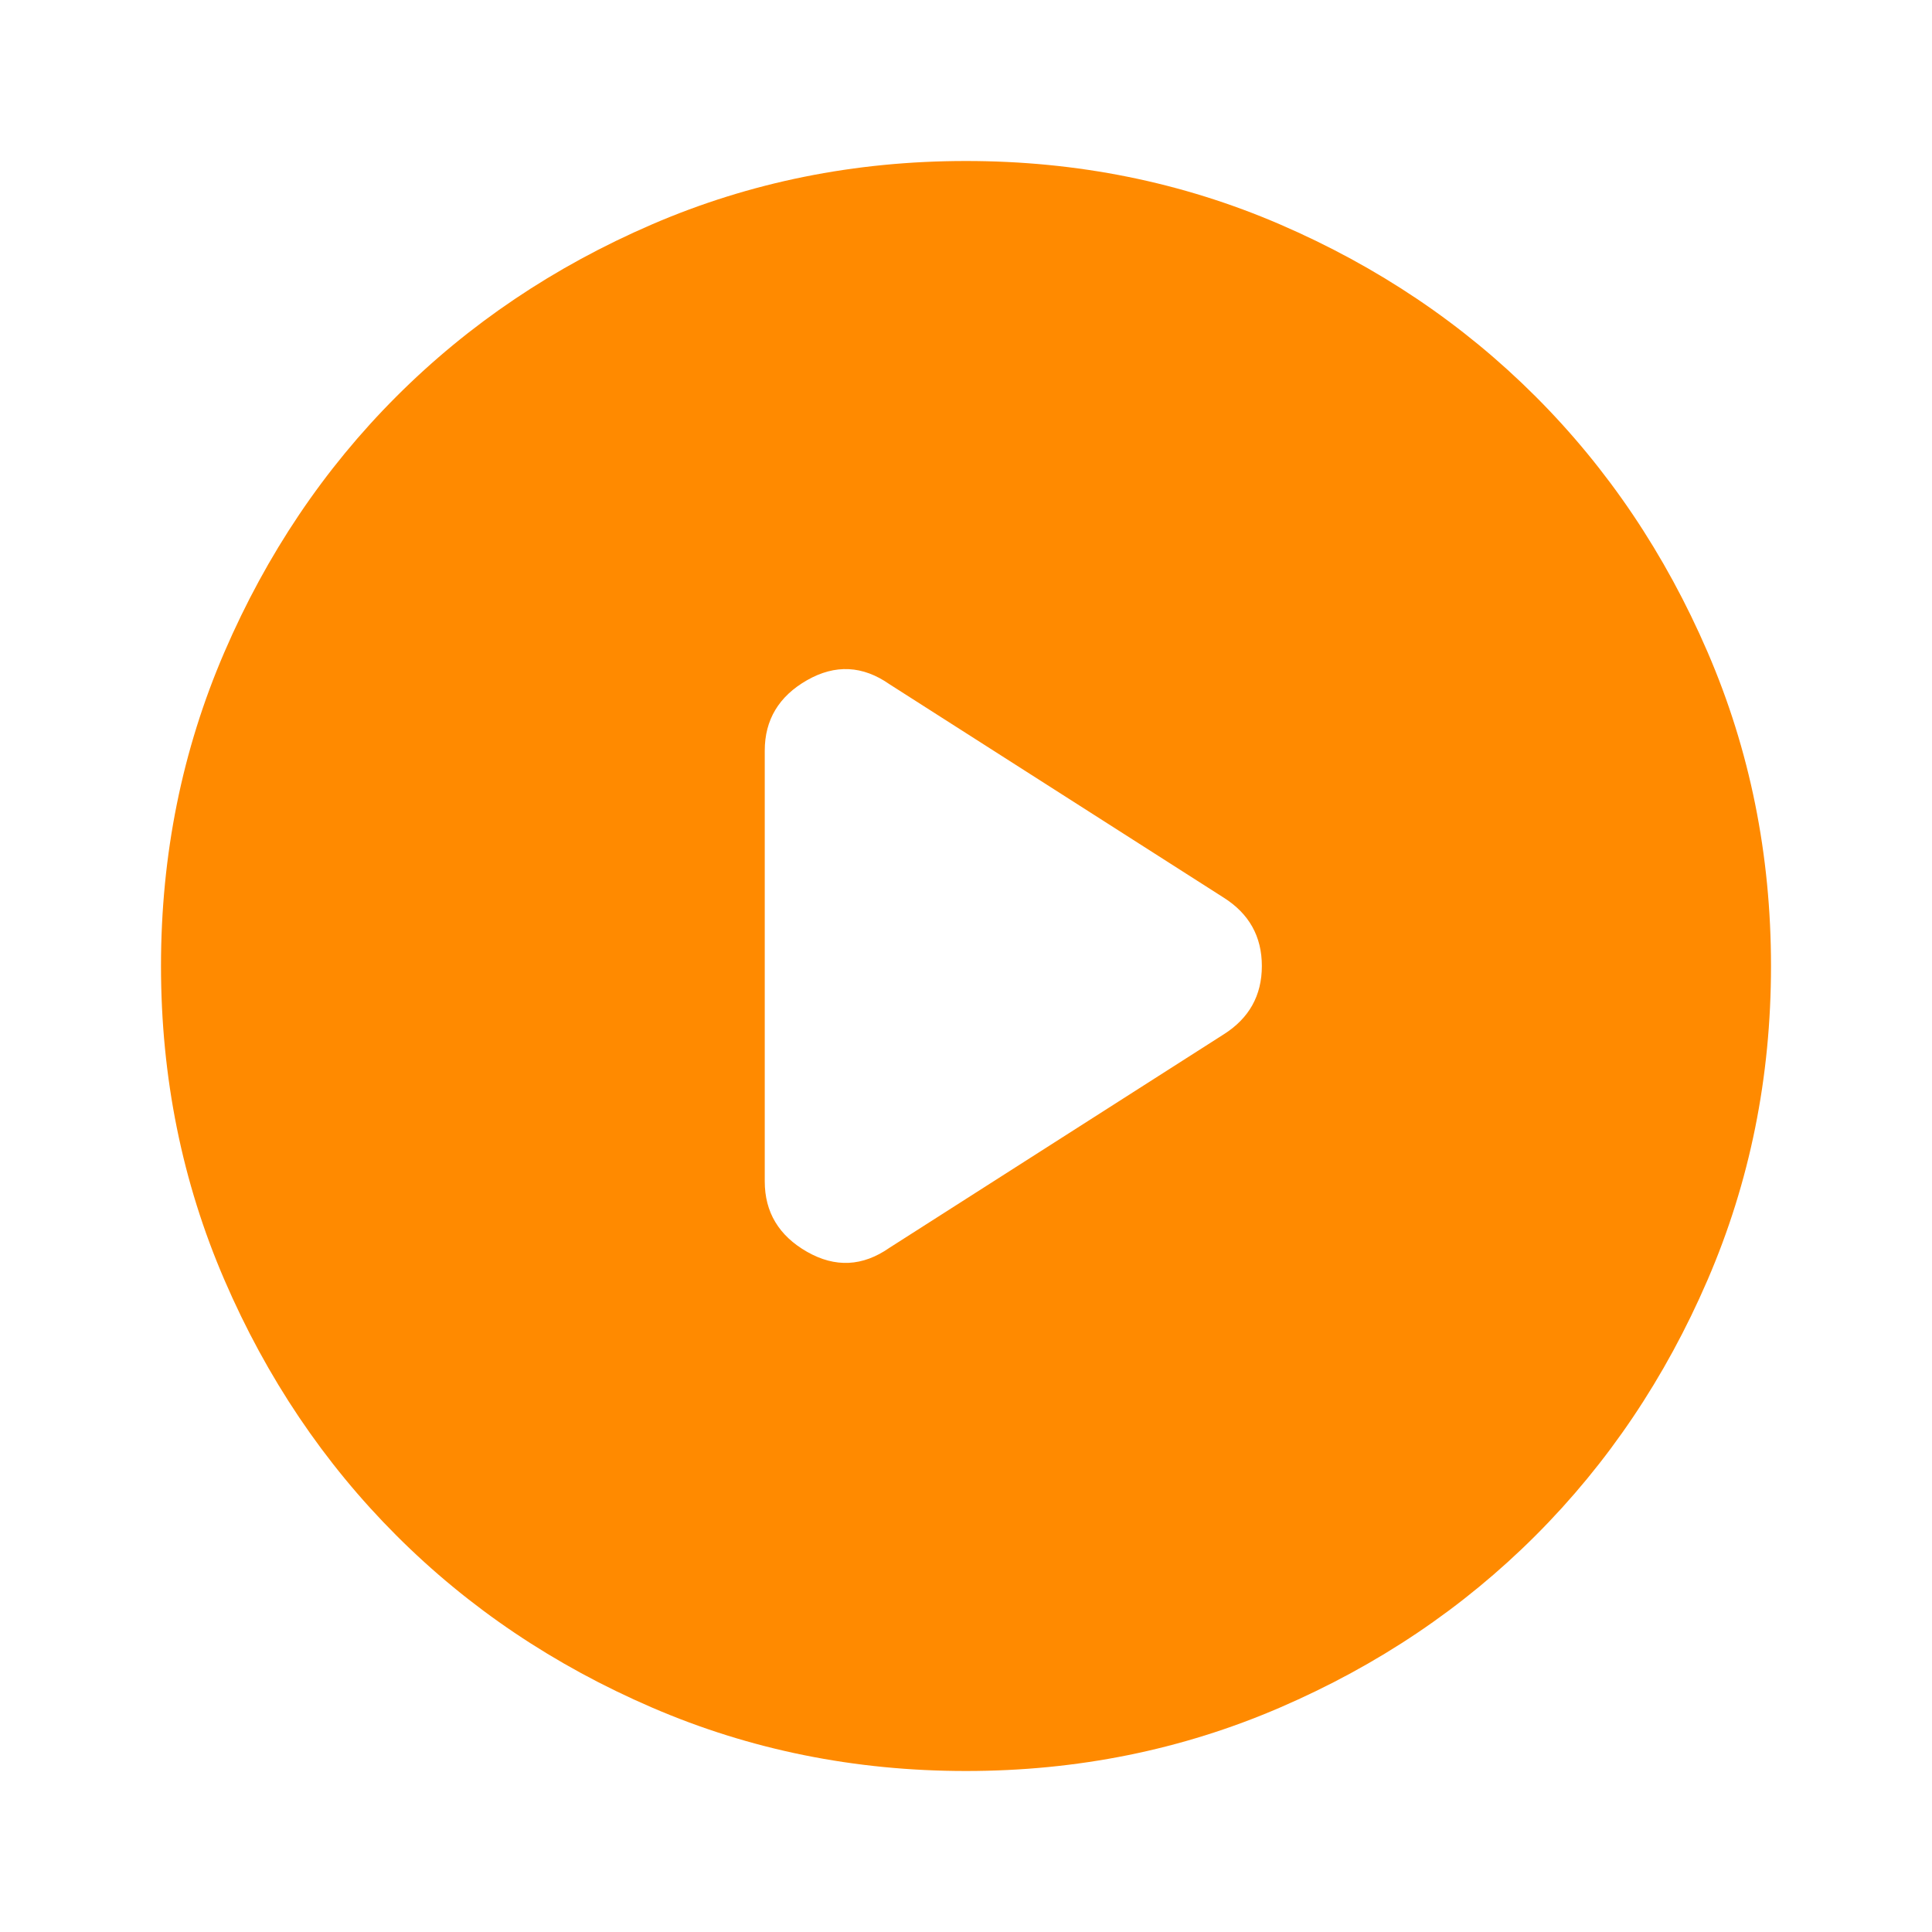 <?xml version="1.0" encoding="UTF-8"?> <svg xmlns="http://www.w3.org/2000/svg" width="60" height="60" viewBox="0 0 60 60" fill="none"> <path d="M23.75 23.312V36.688C23.75 37.646 24.188 38.375 25.062 38.875C25.938 39.375 26.792 39.333 27.625 38.75L38 32.125C38.792 31.625 39.188 30.917 39.188 30C39.188 29.083 38.792 28.375 38 27.875L27.625 21.25C26.792 20.667 25.938 20.625 25.062 21.125C24.188 21.625 23.75 22.354 23.75 23.312ZM30 55C26.542 55 23.292 54.343 20.25 53.03C17.208 51.718 14.562 49.938 12.312 47.688C10.062 45.438 8.282 42.792 6.97 39.75C5.657 36.708 5 33.458 5 30C5 26.542 5.657 23.292 6.97 20.25C8.282 17.208 10.062 14.562 12.312 12.312C14.562 10.062 17.208 8.281 20.25 6.968C23.292 5.656 26.542 5 30 5C33.458 5 36.708 5.656 39.75 6.968C42.792 8.281 45.438 10.062 47.688 12.312C49.938 14.562 51.718 17.208 53.03 20.25C54.343 23.292 55 26.542 55 30C55 33.458 54.343 36.708 53.03 39.75C51.718 42.792 49.938 45.438 47.688 47.688C45.438 49.938 42.792 51.718 39.75 53.03C36.708 54.343 33.458 55 30 55Z" fill="#FF8A00"></path> </svg> 